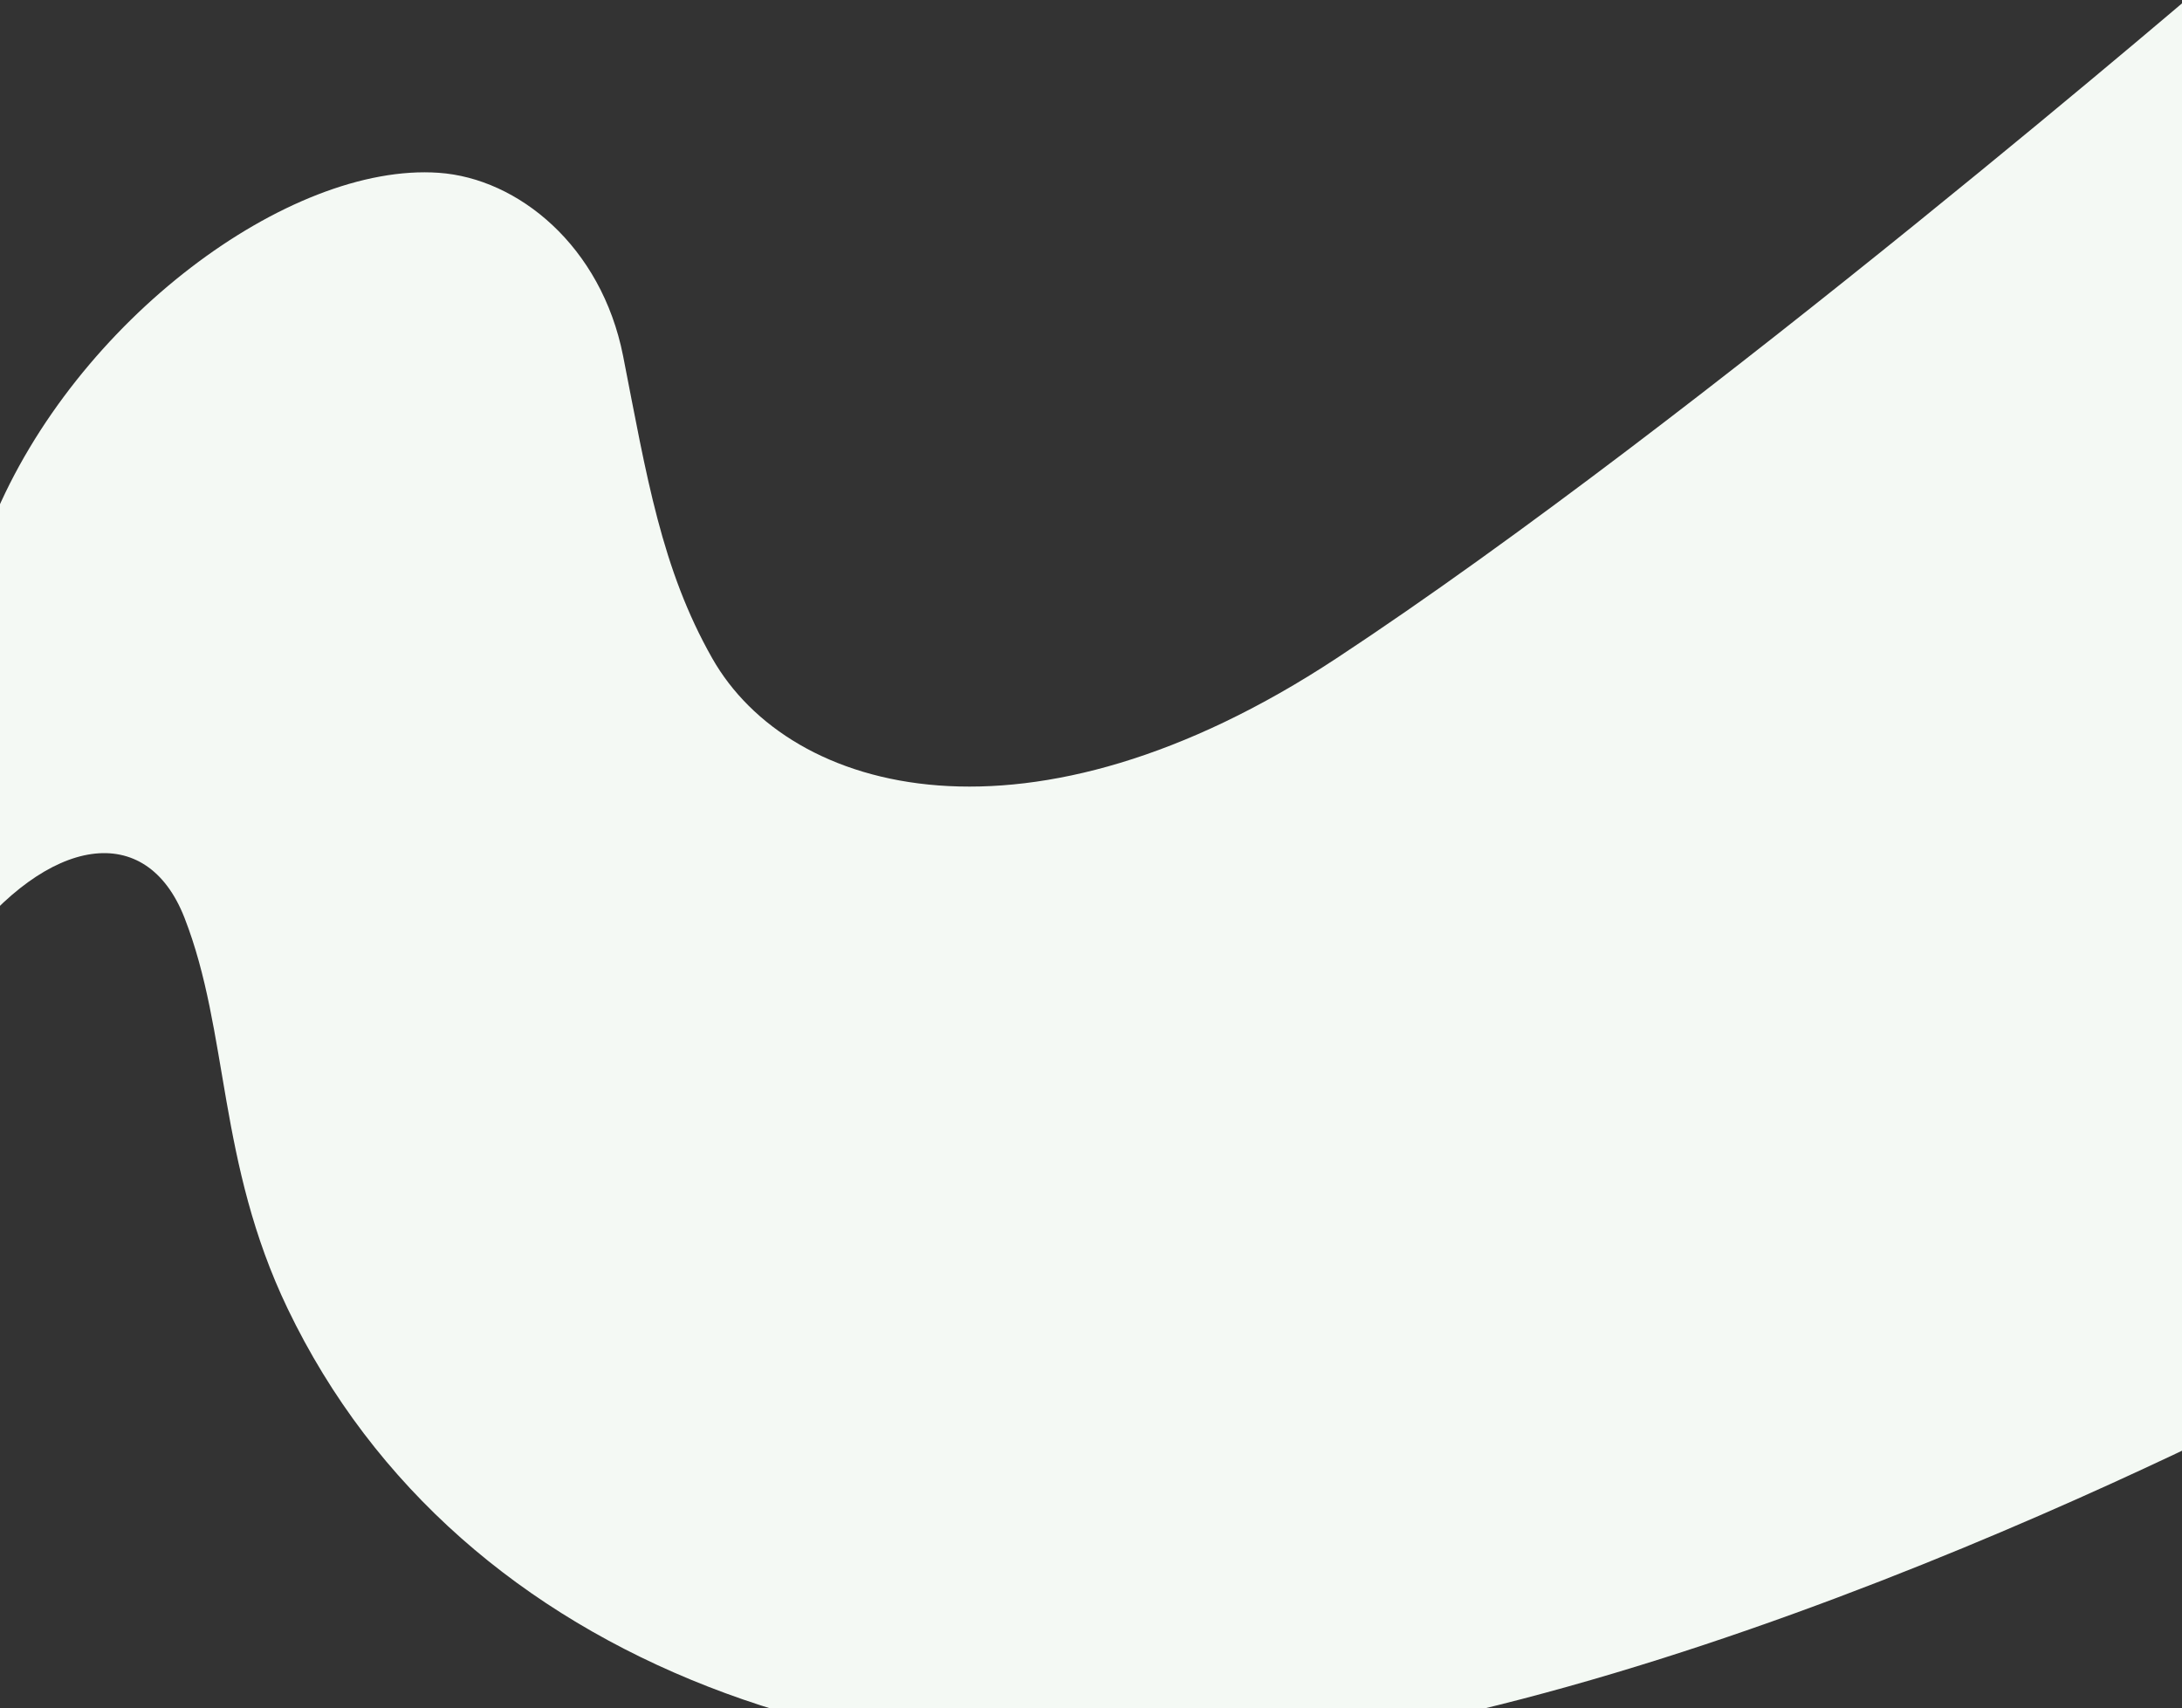 <svg width="700" height="548" fill="none" xmlns="http://www.w3.org/2000/svg"><rect width="100%" height="100%" fill="#333333" stroke="none"/><path d="M762 434.093s-176.28 97.76-333.251 123.81C284.453 581.839 147.625 535.195 92.255 419.79c-22.551-47.037-18.719-88.57-33.065-125.334-12.234-31.358-43.628-26.443-71.19 9.732l9.679-137.081c26.53-64.339 95.116-115.013 143.067-111.67 25.45 1.769 52.177 23.444 59.153 58.784 7.566 38.583 12.283 68.221 28.594 96.974 24.958 43.94 101.798 64.829 200.256 0C545 134.648 713-10 713-10l49 444.093z" fill="#F4F9F4"/></svg>